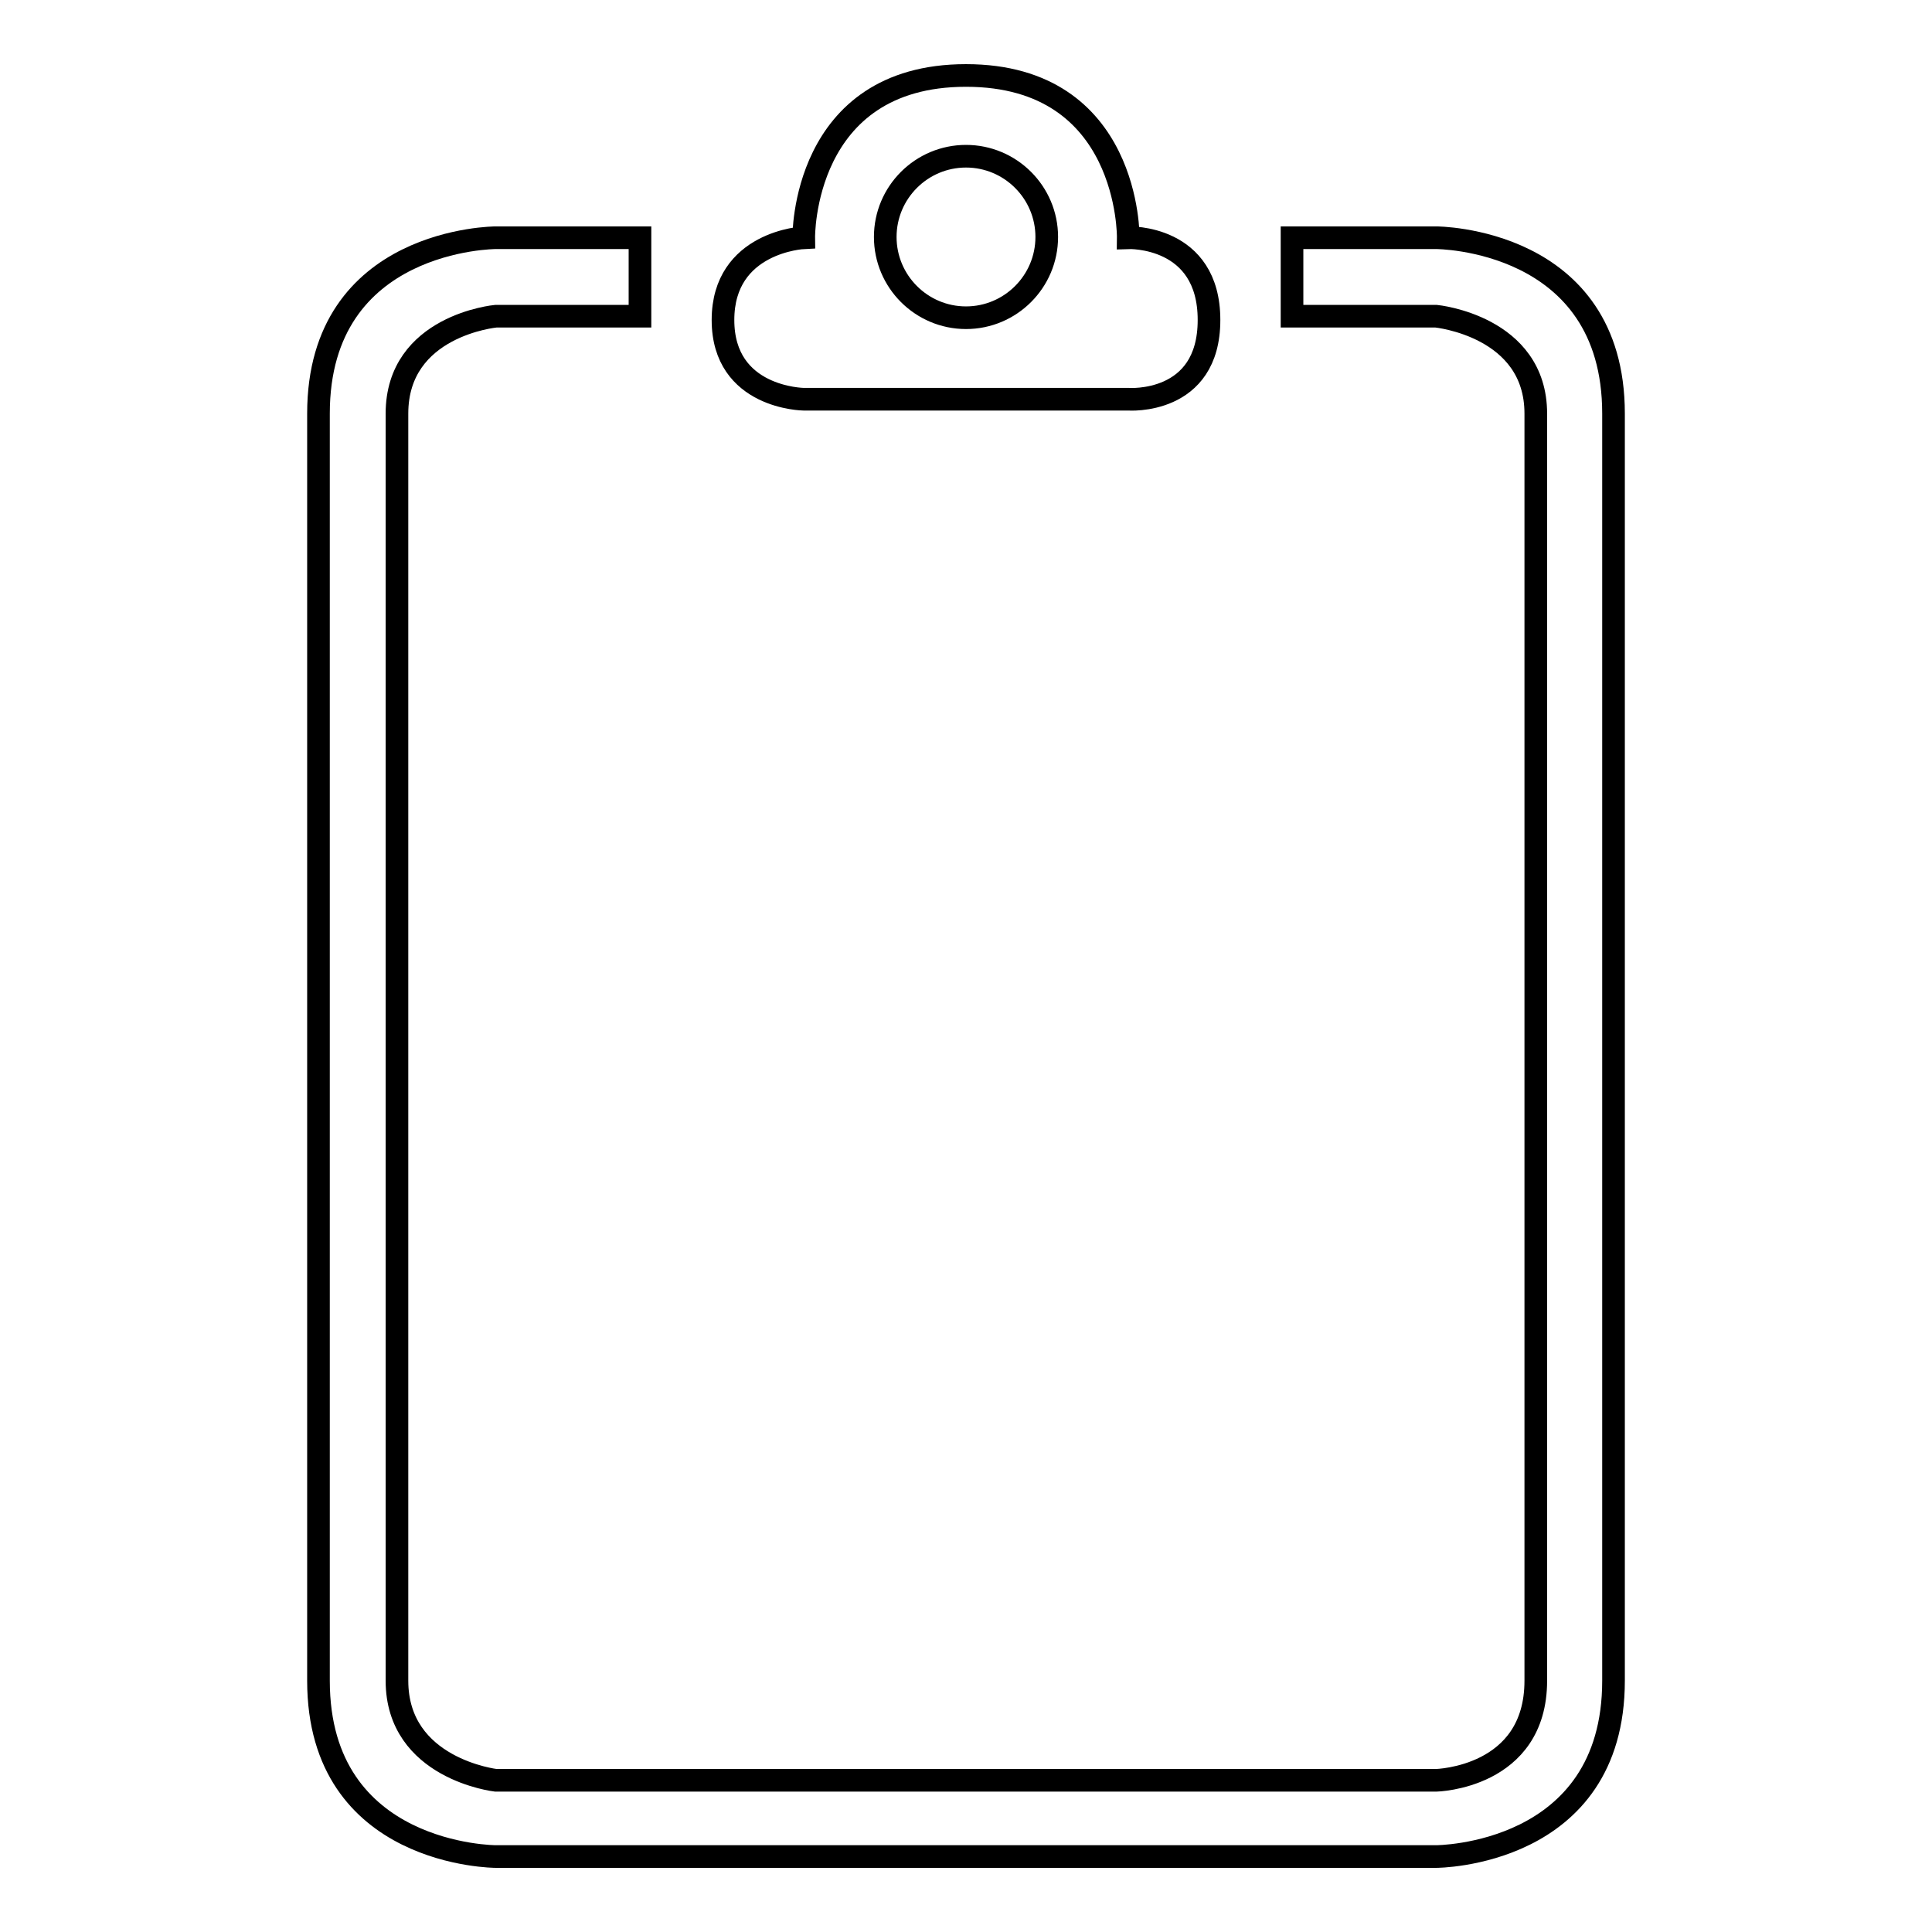<?xml version="1.0" encoding="utf-8"?>
<!-- Svg Vector Icons : http://www.onlinewebfonts.com/icon -->
<!DOCTYPE svg PUBLIC "-//W3C//DTD SVG 1.1//EN" "http://www.w3.org/Graphics/SVG/1.1/DTD/svg11.dtd">
<svg version="1.1" xmlns="http://www.w3.org/2000/svg" xmlns:xlink="http://www.w3.org/1999/xlink" x="0px" y="0px" viewBox="0 0 256 256" enable-background="new 0 0 256 256" xml:space="preserve">
<g><g><g><g><path stroke-width="3" fill-opacity="0" stroke="#000000"  d="M149.5,52.9c0,0,10.7,0.8,10.7-10.5s-10.7-10.9-10.7-10.9S149.8,10,128,10c-21.8,0-21.5,21.5-21.5,21.5S95.8,32,95.8,42.4s10.7,10.5,10.7,10.5L149.5,52.9L149.5,52.9z M128,20.7c5.9,0,10.7,4.8,10.7,10.7c0,5.9-4.8,10.7-10.7,10.7s-10.7-4.8-10.7-10.7C117.3,25.5,122.1,20.7,128,20.7z"/><path stroke-width="3" fill-opacity="0" stroke="#000000"  d="M65.7,41.9h19.1V31.5H65.7c0,0-23.5,0-23.5,23.3c0,67.5,0,167.9,0,167.9c0,23.3,23.5,23.3,23.5,23.3h124.6c0,0,23.5,0,23.5-23.3V54.8c0-23.3-23.5-23.3-23.5-23.3h-19.1v10.4h19.1c0,0,13.2,1.3,13.2,12.9v167.9c0,12.9-13.2,13.2-13.2,13.2H65.7c0,0-13.1-1.5-13.1-13.2V54.8C52.6,43.1,65.7,41.9,65.7,41.9z"/></g></g><g></g><g></g><g></g><g></g><g></g><g></g><g></g><g></g><g></g><g></g><g></g><g></g><g></g><g></g><g></g></g></g>
</svg>
